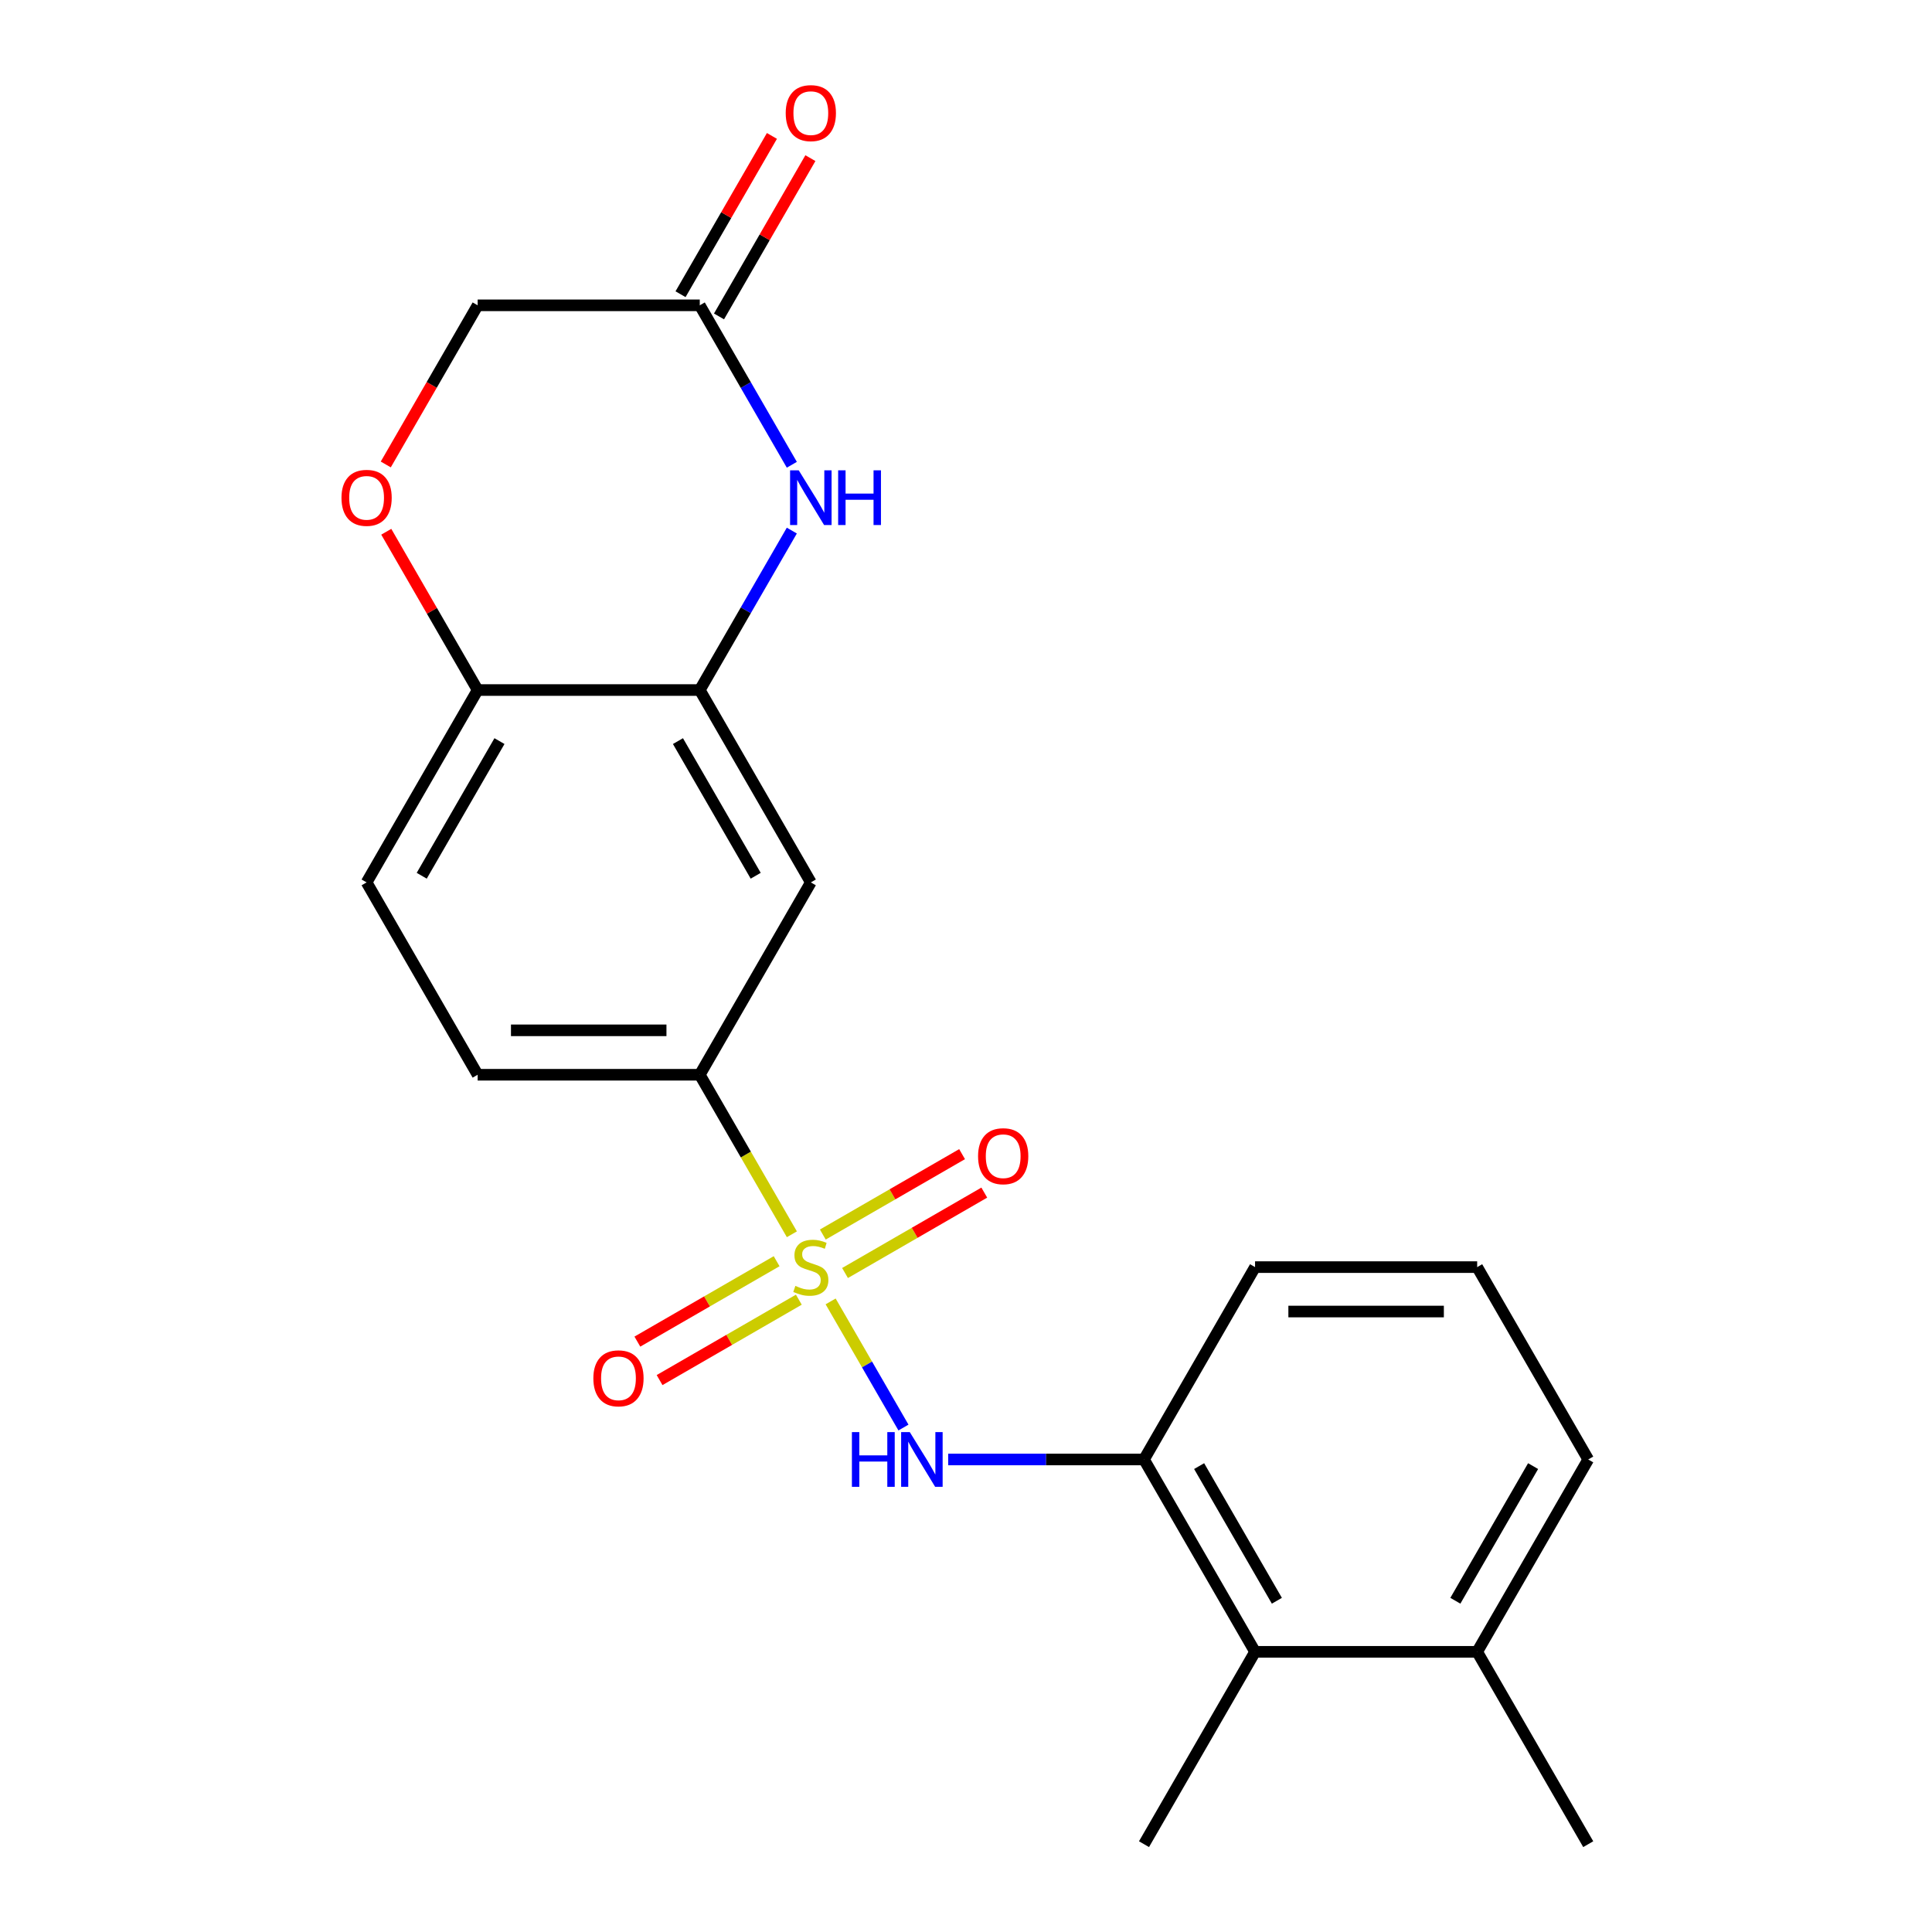 <?xml version='1.0' encoding='iso-8859-1'?>
<svg version='1.1' baseProfile='full'
              xmlns='http://www.w3.org/2000/svg'
                      xmlns:rdkit='http://www.rdkit.org/xml'
                      xmlns:xlink='http://www.w3.org/1999/xlink'
                  xml:space='preserve'
width='1000px' height='1000px' viewBox='0 0 1000 1000'>
<!-- END OF HEADER -->
<rect style='opacity:1.0;fill:#FFFFFF;stroke:none' width='1000' height='1000' x='0' y='0'> </rect>
<path class='bond-0' d='M 429.933,673.608 L 448.78,706.252' style='fill:none;fill-rule:evenodd;stroke:#CCCC00;stroke-width:6px;stroke-linecap:butt;stroke-linejoin:miter;stroke-opacity:1' />
<path class='bond-0' d='M 448.78,706.252 L 467.627,738.896' style='fill:none;fill-rule:evenodd;stroke:#0000FF;stroke-width:6px;stroke-linecap:butt;stroke-linejoin:miter;stroke-opacity:1' />
<path class='bond-2' d='M 409.871,638.86 L 386.036,597.575' style='fill:none;fill-rule:evenodd;stroke:#CCCC00;stroke-width:6px;stroke-linecap:butt;stroke-linejoin:miter;stroke-opacity:1' />
<path class='bond-2' d='M 386.036,597.575 L 362.2,556.29' style='fill:none;fill-rule:evenodd;stroke:#000000;stroke-width:6px;stroke-linecap:butt;stroke-linejoin:miter;stroke-opacity:1' />
<path class='bond-10' d='M 401.981,652.799 L 365.94,673.607' style='fill:none;fill-rule:evenodd;stroke:#CCCC00;stroke-width:6px;stroke-linecap:butt;stroke-linejoin:miter;stroke-opacity:1' />
<path class='bond-10' d='M 365.94,673.607 L 329.9,694.415' style='fill:none;fill-rule:evenodd;stroke:#FF0000;stroke-width:6px;stroke-linecap:butt;stroke-linejoin:miter;stroke-opacity:1' />
<path class='bond-10' d='M 413.477,672.712 L 377.437,693.52' style='fill:none;fill-rule:evenodd;stroke:#CCCC00;stroke-width:6px;stroke-linecap:butt;stroke-linejoin:miter;stroke-opacity:1' />
<path class='bond-10' d='M 377.437,693.52 L 341.396,714.328' style='fill:none;fill-rule:evenodd;stroke:#FF0000;stroke-width:6px;stroke-linecap:butt;stroke-linejoin:miter;stroke-opacity:1' />
<path class='bond-11' d='M 437.385,658.908 L 473.426,638.1' style='fill:none;fill-rule:evenodd;stroke:#CCCC00;stroke-width:6px;stroke-linecap:butt;stroke-linejoin:miter;stroke-opacity:1' />
<path class='bond-11' d='M 473.426,638.1 L 509.466,617.293' style='fill:none;fill-rule:evenodd;stroke:#FF0000;stroke-width:6px;stroke-linecap:butt;stroke-linejoin:miter;stroke-opacity:1' />
<path class='bond-11' d='M 425.889,638.996 L 461.929,618.188' style='fill:none;fill-rule:evenodd;stroke:#CCCC00;stroke-width:6px;stroke-linecap:butt;stroke-linejoin:miter;stroke-opacity:1' />
<path class='bond-11' d='M 461.929,618.188 L 497.97,597.38' style='fill:none;fill-rule:evenodd;stroke:#FF0000;stroke-width:6px;stroke-linecap:butt;stroke-linejoin:miter;stroke-opacity:1' />
<path class='bond-5' d='M 490.78,755.418 L 541.457,755.418' style='fill:none;fill-rule:evenodd;stroke:#0000FF;stroke-width:6px;stroke-linecap:butt;stroke-linejoin:miter;stroke-opacity:1' />
<path class='bond-5' d='M 541.457,755.418 L 592.133,755.418' style='fill:none;fill-rule:evenodd;stroke:#000000;stroke-width:6px;stroke-linecap:butt;stroke-linejoin:miter;stroke-opacity:1' />
<path class='bond-1' d='M 409.848,274.632 L 386.024,315.897' style='fill:none;fill-rule:evenodd;stroke:#0000FF;stroke-width:6px;stroke-linecap:butt;stroke-linejoin:miter;stroke-opacity:1' />
<path class='bond-1' d='M 386.024,315.897 L 362.2,357.162' style='fill:none;fill-rule:evenodd;stroke:#000000;stroke-width:6px;stroke-linecap:butt;stroke-linejoin:miter;stroke-opacity:1' />
<path class='bond-6' d='M 409.848,240.564 L 386.024,199.299' style='fill:none;fill-rule:evenodd;stroke:#0000FF;stroke-width:6px;stroke-linecap:butt;stroke-linejoin:miter;stroke-opacity:1' />
<path class='bond-6' d='M 386.024,199.299 L 362.2,158.034' style='fill:none;fill-rule:evenodd;stroke:#000000;stroke-width:6px;stroke-linecap:butt;stroke-linejoin:miter;stroke-opacity:1' />
<path class='bond-4' d='M 362.2,556.29 L 419.683,456.726' style='fill:none;fill-rule:evenodd;stroke:#000000;stroke-width:6px;stroke-linecap:butt;stroke-linejoin:miter;stroke-opacity:1' />
<path class='bond-12' d='M 362.2,556.29 L 247.233,556.29' style='fill:none;fill-rule:evenodd;stroke:#000000;stroke-width:6px;stroke-linecap:butt;stroke-linejoin:miter;stroke-opacity:1' />
<path class='bond-12' d='M 344.955,533.296 L 264.478,533.296' style='fill:none;fill-rule:evenodd;stroke:#000000;stroke-width:6px;stroke-linecap:butt;stroke-linejoin:miter;stroke-opacity:1' />
<path class='bond-3' d='M 362.2,357.162 L 419.683,456.726' style='fill:none;fill-rule:evenodd;stroke:#000000;stroke-width:6px;stroke-linecap:butt;stroke-linejoin:miter;stroke-opacity:1' />
<path class='bond-3' d='M 350.909,383.593 L 391.148,453.288' style='fill:none;fill-rule:evenodd;stroke:#000000;stroke-width:6px;stroke-linecap:butt;stroke-linejoin:miter;stroke-opacity:1' />
<path class='bond-22' d='M 362.2,357.162 L 247.233,357.162' style='fill:none;fill-rule:evenodd;stroke:#000000;stroke-width:6px;stroke-linecap:butt;stroke-linejoin:miter;stroke-opacity:1' />
<path class='bond-9' d='M 592.133,755.418 L 649.616,854.982' style='fill:none;fill-rule:evenodd;stroke:#000000;stroke-width:6px;stroke-linecap:butt;stroke-linejoin:miter;stroke-opacity:1' />
<path class='bond-9' d='M 620.668,758.856 L 660.906,828.55' style='fill:none;fill-rule:evenodd;stroke:#000000;stroke-width:6px;stroke-linecap:butt;stroke-linejoin:miter;stroke-opacity:1' />
<path class='bond-17' d='M 592.133,755.418 L 649.616,655.854' style='fill:none;fill-rule:evenodd;stroke:#000000;stroke-width:6px;stroke-linecap:butt;stroke-linejoin:miter;stroke-opacity:1' />
<path class='bond-13' d='M 372.156,163.782 L 395.807,122.817' style='fill:none;fill-rule:evenodd;stroke:#000000;stroke-width:6px;stroke-linecap:butt;stroke-linejoin:miter;stroke-opacity:1' />
<path class='bond-13' d='M 395.807,122.817 L 419.458,81.853' style='fill:none;fill-rule:evenodd;stroke:#FF0000;stroke-width:6px;stroke-linecap:butt;stroke-linejoin:miter;stroke-opacity:1' />
<path class='bond-13' d='M 352.243,152.286 L 375.894,111.321' style='fill:none;fill-rule:evenodd;stroke:#000000;stroke-width:6px;stroke-linecap:butt;stroke-linejoin:miter;stroke-opacity:1' />
<path class='bond-13' d='M 375.894,111.321 L 399.546,70.356' style='fill:none;fill-rule:evenodd;stroke:#FF0000;stroke-width:6px;stroke-linecap:butt;stroke-linejoin:miter;stroke-opacity:1' />
<path class='bond-24' d='M 362.2,158.034 L 247.233,158.034' style='fill:none;fill-rule:evenodd;stroke:#000000;stroke-width:6px;stroke-linecap:butt;stroke-linejoin:miter;stroke-opacity:1' />
<path class='bond-7' d='M 199.931,275.232 L 223.582,316.197' style='fill:none;fill-rule:evenodd;stroke:#FF0000;stroke-width:6px;stroke-linecap:butt;stroke-linejoin:miter;stroke-opacity:1' />
<path class='bond-7' d='M 223.582,316.197 L 247.233,357.162' style='fill:none;fill-rule:evenodd;stroke:#000000;stroke-width:6px;stroke-linecap:butt;stroke-linejoin:miter;stroke-opacity:1' />
<path class='bond-14' d='M 199.677,240.404 L 223.455,199.219' style='fill:none;fill-rule:evenodd;stroke:#FF0000;stroke-width:6px;stroke-linecap:butt;stroke-linejoin:miter;stroke-opacity:1' />
<path class='bond-14' d='M 223.455,199.219 L 247.233,158.034' style='fill:none;fill-rule:evenodd;stroke:#000000;stroke-width:6px;stroke-linecap:butt;stroke-linejoin:miter;stroke-opacity:1' />
<path class='bond-8' d='M 247.233,357.162 L 189.75,456.726' style='fill:none;fill-rule:evenodd;stroke:#000000;stroke-width:6px;stroke-linecap:butt;stroke-linejoin:miter;stroke-opacity:1' />
<path class='bond-8' d='M 258.524,383.593 L 218.285,453.288' style='fill:none;fill-rule:evenodd;stroke:#000000;stroke-width:6px;stroke-linecap:butt;stroke-linejoin:miter;stroke-opacity:1' />
<path class='bond-15' d='M 649.616,854.982 L 764.583,854.982' style='fill:none;fill-rule:evenodd;stroke:#000000;stroke-width:6px;stroke-linecap:butt;stroke-linejoin:miter;stroke-opacity:1' />
<path class='bond-19' d='M 649.616,854.982 L 592.133,954.545' style='fill:none;fill-rule:evenodd;stroke:#000000;stroke-width:6px;stroke-linecap:butt;stroke-linejoin:miter;stroke-opacity:1' />
<path class='bond-16' d='M 247.233,556.29 L 189.75,456.726' style='fill:none;fill-rule:evenodd;stroke:#000000;stroke-width:6px;stroke-linecap:butt;stroke-linejoin:miter;stroke-opacity:1' />
<path class='bond-21' d='M 764.583,854.982 L 822.066,954.545' style='fill:none;fill-rule:evenodd;stroke:#000000;stroke-width:6px;stroke-linecap:butt;stroke-linejoin:miter;stroke-opacity:1' />
<path class='bond-23' d='M 764.583,854.982 L 822.066,755.418' style='fill:none;fill-rule:evenodd;stroke:#000000;stroke-width:6px;stroke-linecap:butt;stroke-linejoin:miter;stroke-opacity:1' />
<path class='bond-23' d='M 753.292,828.55 L 793.531,758.856' style='fill:none;fill-rule:evenodd;stroke:#000000;stroke-width:6px;stroke-linecap:butt;stroke-linejoin:miter;stroke-opacity:1' />
<path class='bond-18' d='M 649.616,655.854 L 764.583,655.854' style='fill:none;fill-rule:evenodd;stroke:#000000;stroke-width:6px;stroke-linecap:butt;stroke-linejoin:miter;stroke-opacity:1' />
<path class='bond-18' d='M 666.861,678.847 L 747.338,678.847' style='fill:none;fill-rule:evenodd;stroke:#000000;stroke-width:6px;stroke-linecap:butt;stroke-linejoin:miter;stroke-opacity:1' />
<path class='bond-20' d='M 764.583,655.854 L 822.066,755.418' style='fill:none;fill-rule:evenodd;stroke:#000000;stroke-width:6px;stroke-linecap:butt;stroke-linejoin:miter;stroke-opacity:1' />
<path  class='atom-0' d='M 411.683 665.574
Q 412.003 665.694, 413.323 666.254
Q 414.643 666.814, 416.083 667.174
Q 417.563 667.494, 419.003 667.494
Q 421.683 667.494, 423.243 666.214
Q 424.803 664.894, 424.803 662.614
Q 424.803 661.054, 424.003 660.094
Q 423.243 659.134, 422.043 658.614
Q 420.843 658.094, 418.843 657.494
Q 416.323 656.734, 414.803 656.014
Q 413.323 655.294, 412.243 653.774
Q 411.203 652.254, 411.203 649.694
Q 411.203 646.134, 413.603 643.934
Q 416.043 641.734, 420.843 641.734
Q 424.123 641.734, 427.843 643.294
L 426.923 646.374
Q 423.523 644.974, 420.963 644.974
Q 418.203 644.974, 416.683 646.134
Q 415.163 647.254, 415.203 649.214
Q 415.203 650.734, 415.963 651.654
Q 416.763 652.574, 417.883 653.094
Q 419.043 653.614, 420.963 654.214
Q 423.523 655.014, 425.043 655.814
Q 426.563 656.614, 427.643 658.254
Q 428.763 659.854, 428.763 662.614
Q 428.763 666.534, 426.123 668.654
Q 423.523 670.734, 419.163 670.734
Q 416.643 670.734, 414.723 670.174
Q 412.843 669.654, 410.603 668.734
L 411.683 665.574
' fill='#CCCC00'/>
<path  class='atom-1' d='M 440.946 741.258
L 444.786 741.258
L 444.786 753.298
L 459.266 753.298
L 459.266 741.258
L 463.106 741.258
L 463.106 769.578
L 459.266 769.578
L 459.266 756.498
L 444.786 756.498
L 444.786 769.578
L 440.946 769.578
L 440.946 741.258
' fill='#0000FF'/>
<path  class='atom-1' d='M 470.906 741.258
L 480.186 756.258
Q 481.106 757.738, 482.586 760.418
Q 484.066 763.098, 484.146 763.258
L 484.146 741.258
L 487.906 741.258
L 487.906 769.578
L 484.026 769.578
L 474.066 753.178
Q 472.906 751.258, 471.666 749.058
Q 470.466 746.858, 470.106 746.178
L 470.106 769.578
L 466.426 769.578
L 466.426 741.258
L 470.906 741.258
' fill='#0000FF'/>
<path  class='atom-2' d='M 413.423 243.438
L 422.703 258.438
Q 423.623 259.918, 425.103 262.598
Q 426.583 265.278, 426.663 265.438
L 426.663 243.438
L 430.423 243.438
L 430.423 271.758
L 426.543 271.758
L 416.583 255.358
Q 415.423 253.438, 414.183 251.238
Q 412.983 249.038, 412.623 248.358
L 412.623 271.758
L 408.943 271.758
L 408.943 243.438
L 413.423 243.438
' fill='#0000FF'/>
<path  class='atom-2' d='M 433.823 243.438
L 437.663 243.438
L 437.663 255.478
L 452.143 255.478
L 452.143 243.438
L 455.983 243.438
L 455.983 271.758
L 452.143 271.758
L 452.143 258.678
L 437.663 258.678
L 437.663 271.758
L 433.823 271.758
L 433.823 243.438
' fill='#0000FF'/>
<path  class='atom-8' d='M 176.75 257.678
Q 176.75 250.878, 180.11 247.078
Q 183.47 243.278, 189.75 243.278
Q 196.03 243.278, 199.39 247.078
Q 202.75 250.878, 202.75 257.678
Q 202.75 264.558, 199.35 268.478
Q 195.95 272.358, 189.75 272.358
Q 183.51 272.358, 180.11 268.478
Q 176.75 264.598, 176.75 257.678
M 189.75 269.158
Q 194.07 269.158, 196.39 266.278
Q 198.75 263.358, 198.75 257.678
Q 198.75 252.118, 196.39 249.318
Q 194.07 246.478, 189.75 246.478
Q 185.43 246.478, 183.07 249.278
Q 180.75 252.078, 180.75 257.678
Q 180.75 263.398, 183.07 266.278
Q 185.43 269.158, 189.75 269.158
' fill='#FF0000'/>
<path  class='atom-11' d='M 307.119 713.417
Q 307.119 706.617, 310.479 702.817
Q 313.839 699.017, 320.119 699.017
Q 326.399 699.017, 329.759 702.817
Q 333.119 706.617, 333.119 713.417
Q 333.119 720.297, 329.719 724.217
Q 326.319 728.097, 320.119 728.097
Q 313.879 728.097, 310.479 724.217
Q 307.119 720.337, 307.119 713.417
M 320.119 724.897
Q 324.439 724.897, 326.759 722.017
Q 329.119 719.097, 329.119 713.417
Q 329.119 707.857, 326.759 705.057
Q 324.439 702.217, 320.119 702.217
Q 315.799 702.217, 313.439 705.017
Q 311.119 707.817, 311.119 713.417
Q 311.119 719.137, 313.439 722.017
Q 315.799 724.897, 320.119 724.897
' fill='#FF0000'/>
<path  class='atom-12' d='M 506.247 598.45
Q 506.247 591.65, 509.607 587.85
Q 512.967 584.05, 519.247 584.05
Q 525.527 584.05, 528.887 587.85
Q 532.247 591.65, 532.247 598.45
Q 532.247 605.33, 528.847 609.25
Q 525.447 613.13, 519.247 613.13
Q 513.007 613.13, 509.607 609.25
Q 506.247 605.37, 506.247 598.45
M 519.247 609.93
Q 523.567 609.93, 525.887 607.05
Q 528.247 604.13, 528.247 598.45
Q 528.247 592.89, 525.887 590.09
Q 523.567 587.25, 519.247 587.25
Q 514.927 587.25, 512.567 590.05
Q 510.247 592.85, 510.247 598.45
Q 510.247 604.17, 512.567 607.05
Q 514.927 609.93, 519.247 609.93
' fill='#FF0000'/>
<path  class='atom-14' d='M 406.683 58.55
Q 406.683 51.75, 410.043 47.95
Q 413.403 44.15, 419.683 44.15
Q 425.963 44.15, 429.323 47.95
Q 432.683 51.75, 432.683 58.55
Q 432.683 65.43, 429.283 69.35
Q 425.883 73.23, 419.683 73.23
Q 413.443 73.23, 410.043 69.35
Q 406.683 65.47, 406.683 58.55
M 419.683 70.03
Q 424.003 70.03, 426.323 67.15
Q 428.683 64.23, 428.683 58.55
Q 428.683 52.99, 426.323 50.19
Q 424.003 47.35, 419.683 47.35
Q 415.363 47.35, 413.003 50.15
Q 410.683 52.95, 410.683 58.55
Q 410.683 64.27, 413.003 67.15
Q 415.363 70.03, 419.683 70.03
' fill='#FF0000'/>
</svg>
